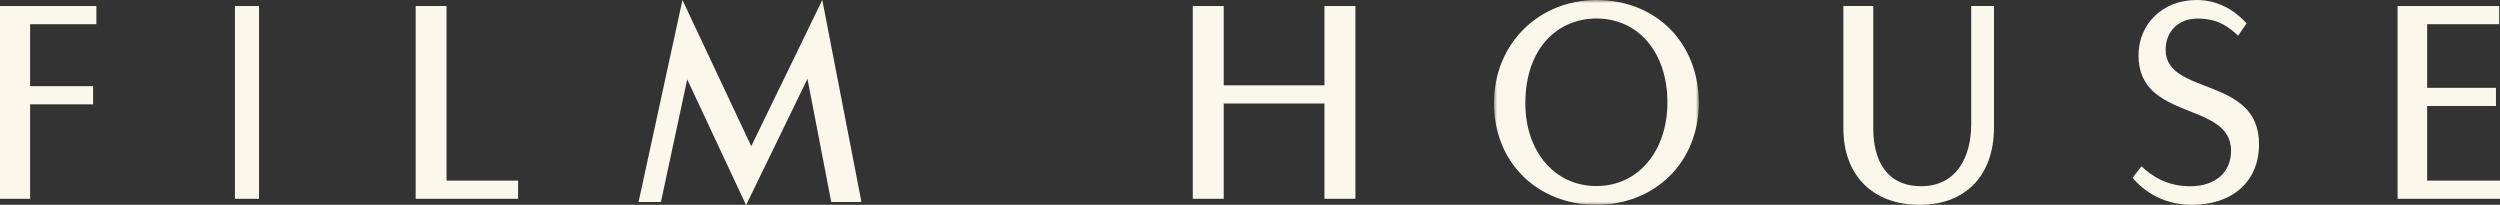 <?xml version="1.0" encoding="UTF-8"?>
<svg width="415px" height="34px" viewBox="0 0 415 34" version="1.1" xmlns="http://www.w3.org/2000/svg" xmlns:xlink="http://www.w3.org/1999/xlink">
    <rect x="0" y="0" width="415" height="34" fill="#333333" stroke="none"/>
    <title>Group 20</title>
    <defs>
        <polygon id="path-1" points="0 0 34 0 34 34 0 34"></polygon>
    </defs>
    <g id="Symbols" stroke="none" stroke-width="1" fill="none" fill-rule="evenodd">
        <g id="Desktop_Header-LIGHT" transform="translate(-1244, -94)">
            <g id="Group-20" transform="translate(1244, 94)">
                <polygon id="Fill-1" fill="#FAF7EB" points="5 4.017 5 14.303 15.455 14.303 15.455 17.32 5 17.32 5 33 0 33 0 1 16 1 16 4.017"></polygon>
                <polygon id="Fill-3" fill="#FAF7EB" points="39 33 43 33 43 1 39 1"></polygon>
                <polygon id="Fill-5" fill="#FAF7EB" points="69 33 69 1 74.123 1 74.123 29.983 86 29.983 86 33"></polygon>
                <polygon id="Fill-7" fill="#FAF7EB" points="123.827 34 114.078 13.181 109.714 33.534 106 33.534 113.288 0 124.709 24.266 136.501 0 143 33.534 137.986 33.534 134.04 13.087 123.873 34"></polygon>
                <polygon id="Fill-9" fill="#FAF7EB" points="219.862 33 219.862 17.183 203.138 17.183 203.138 33 198 33 198 1 203.138 1 203.138 14.166 219.862 14.166 219.862 1 225 1 225 33"></polygon>
                <g id="Group-13" transform="translate(248, 0)">
                    <mask id="mask-2" fill="white">
                        <use xlink:href="#path-1"></use>
                    </mask>
                    <g id="Clip-12"></g>
                    <path d="M17,0 C26.962,0 34,7.162 34,17.069 C34,26.977 26.688,34 17,34 C7.266,34 0,27.024 0,17.116 C0,7.116 7.586,0 17,0 M17,30.884 C24.037,30.884 28.791,24.977 28.791,16.977 C28.791,8.791 24.037,3.07 17,3.07 C10.648,3.07 5.209,7.907 5.209,17.163 C5.209,25.07 10.008,30.884 17,30.884" id="Fill-11" fill="#FAF7EB" mask="url(#mask-2)"></path>
                </g>
                <path d="M331,21.169 C331,29.062 326.355,34 318.659,34 C310.872,34 306,29.108 306,21.308 L306,1 L310.963,1 L310.963,21.308 C310.963,26.615 313.149,30.908 318.933,30.908 C324.715,30.908 327.22,26.154 327.22,20.615 L327.22,1 L331,1 L331,21.169 Z" id="Fill-14" fill="#FAF7EB"></path>
                <path d="M354.992,9.201 C354.992,3.97 359.003,0 364.635,0 C368.962,0 371.71,2.522 372.927,3.877 L371.53,5.932 C370.268,4.764 368.465,3.083 364.816,3.083 C361.526,3.083 359.498,5.278 359.498,8.266 C359.498,15.926 375,12.61 375,23.912 C375,30.264 370.449,34 363.87,34 C358.868,34 355.713,31.525 354,29.517 L355.487,27.602 C357.2,29.236 359.724,30.918 363.554,30.918 C367.88,30.918 370.358,28.489 370.358,25.033 C370.358,16.766 354.992,20.176 354.992,9.201" id="Fill-16" fill="#FAF7EB"></path>
                <polygon id="Fill-18" fill="#FAF7EB" points="398 33 398 1 414.866 1 414.866 4.017 402.907 4.017 402.907 14.577 414.33 14.577 414.33 17.594 402.907 17.594 402.907 29.983 415 29.983 415 33"></polygon>
            </g>
        </g>
    </g>
</svg>